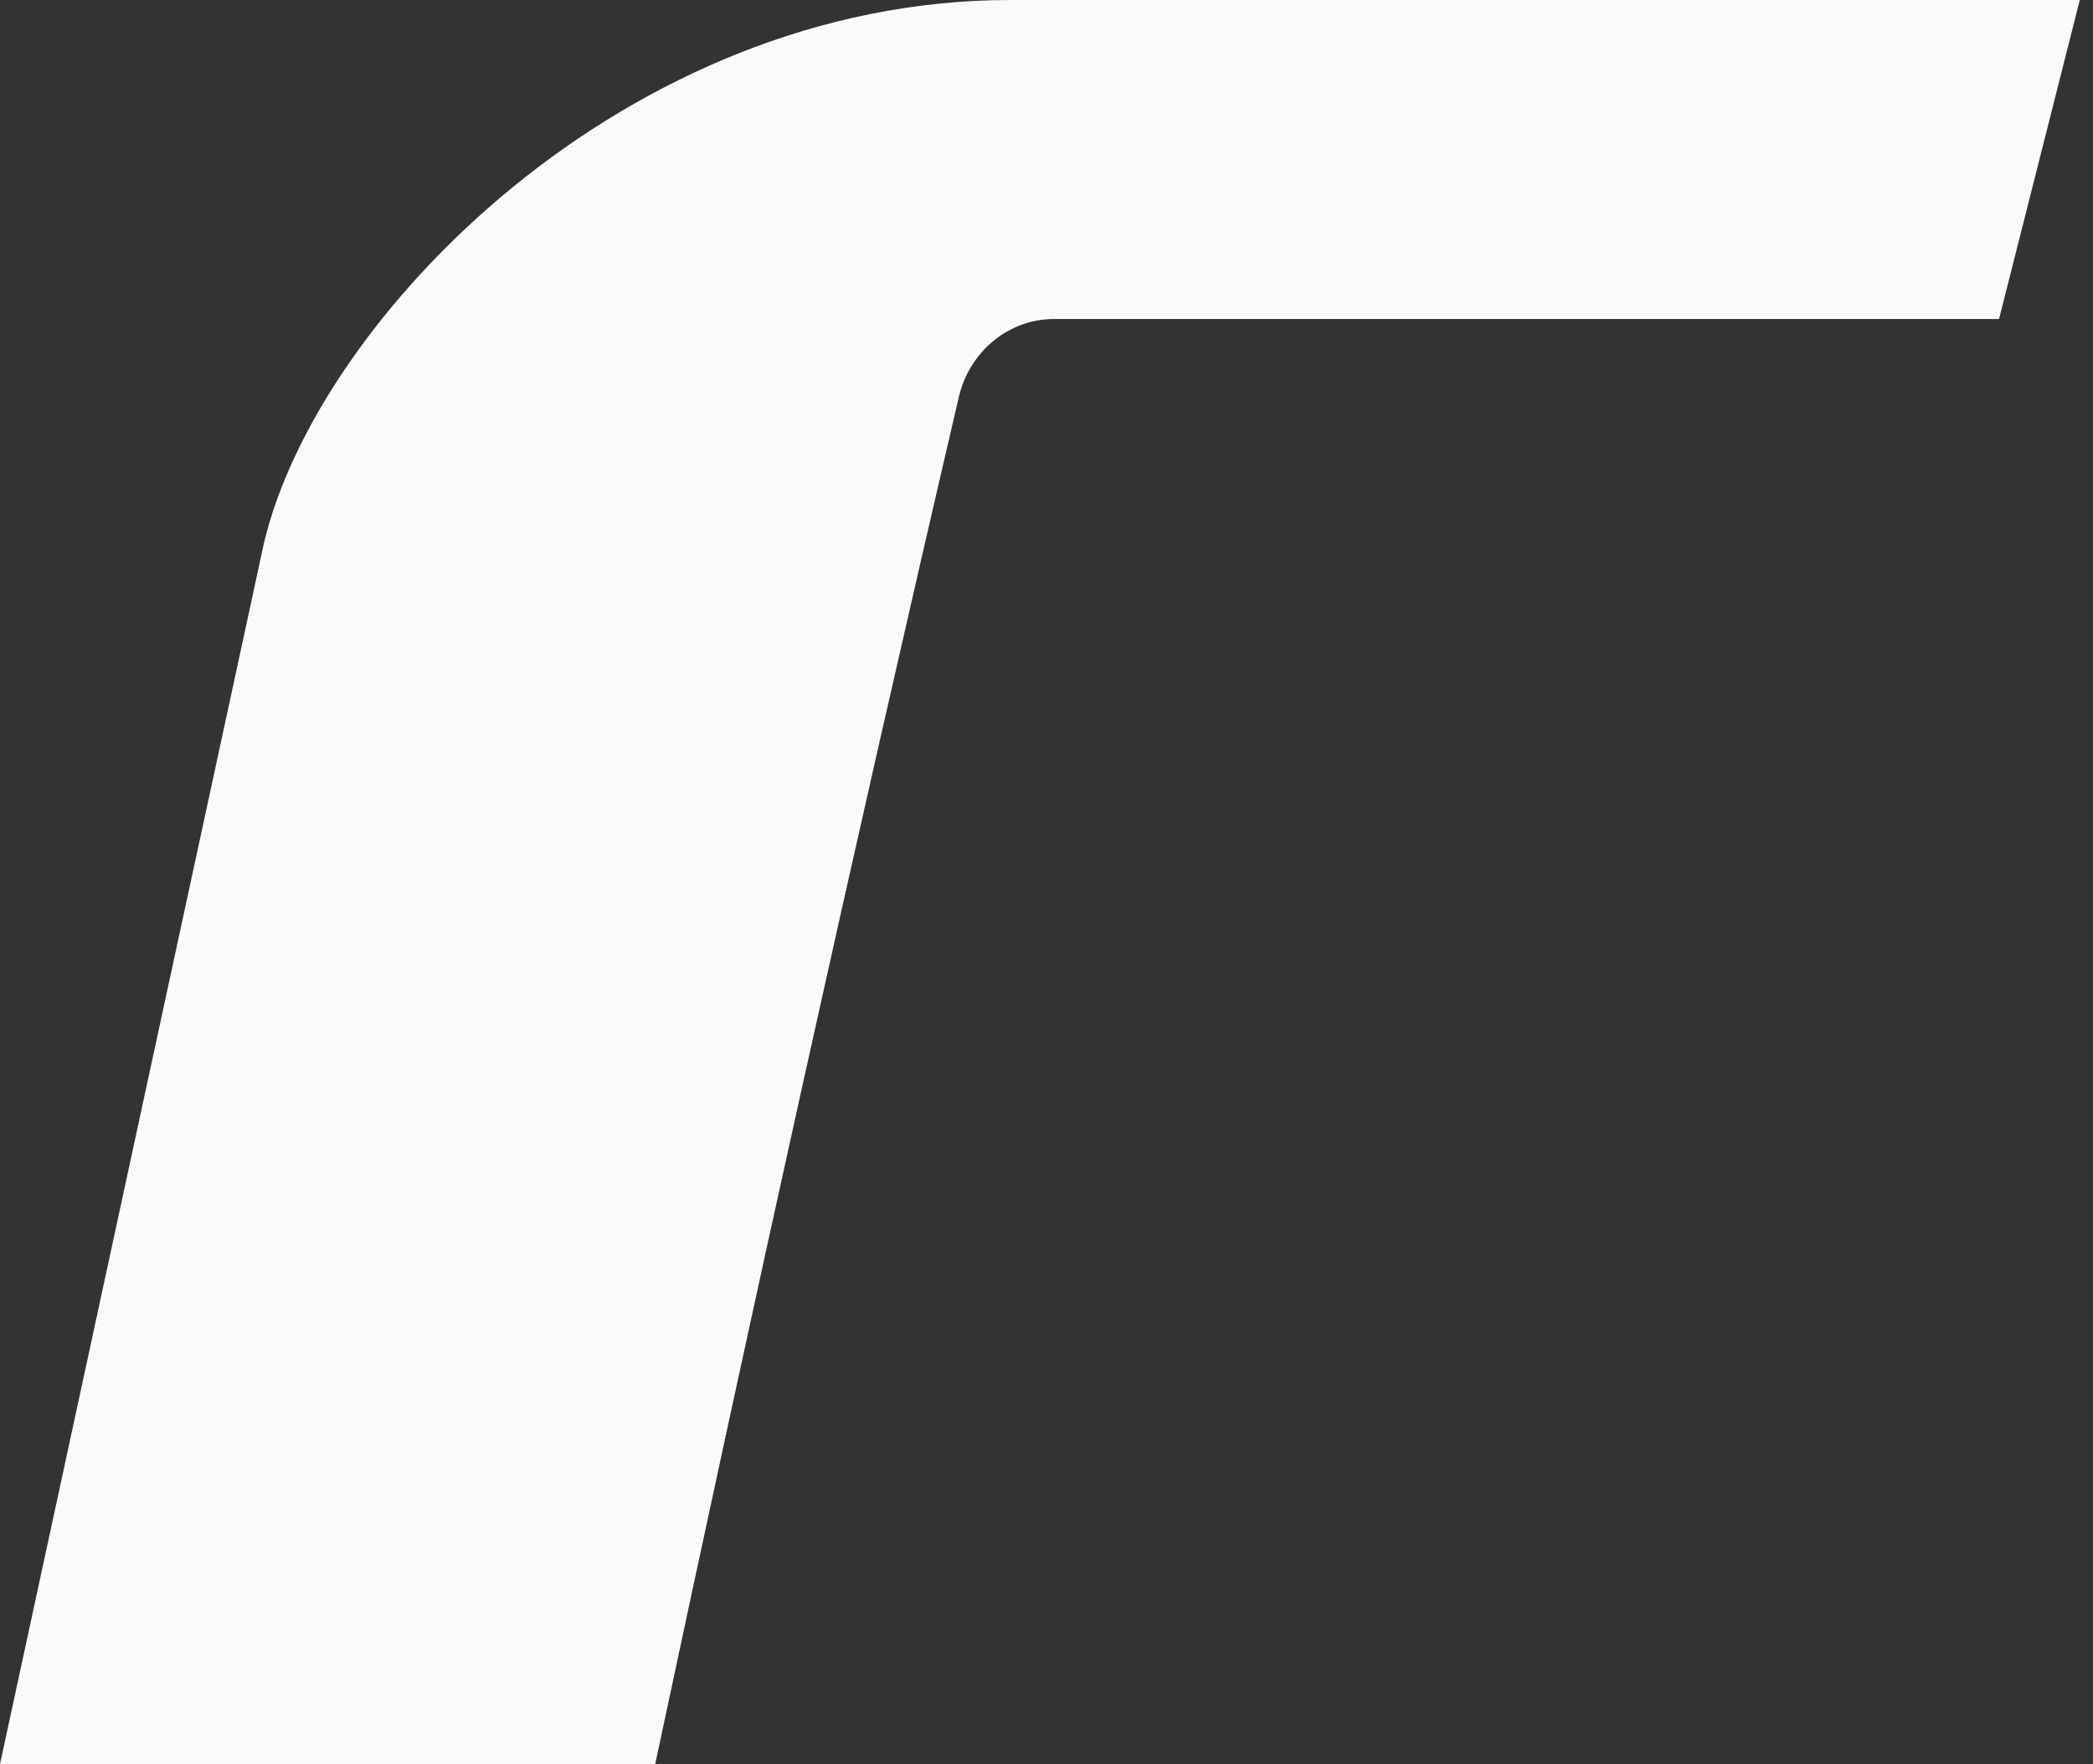 <?xml version="1.0" encoding="UTF-8"?> <svg xmlns="http://www.w3.org/2000/svg" width="70" height="59" viewBox="0 0 70 59" fill="none"><rect x="0" y="0" width="70" height="59" fill="#333333" stroke="none"/> <path fill-rule="evenodd" clip-rule="evenodd" d="M21.913 59C25.192 43.598 28.471 28.718 32.059 13.316C32.227 12.556 32.64 11.879 33.23 11.397C33.819 10.915 34.55 10.658 35.3 10.669H66.858L69.558 0H33.795C20.948 0 10.648 10.589 8.835 18.129L0 59H21.913Z" fill="#FAFAFA"></path> </svg> 
